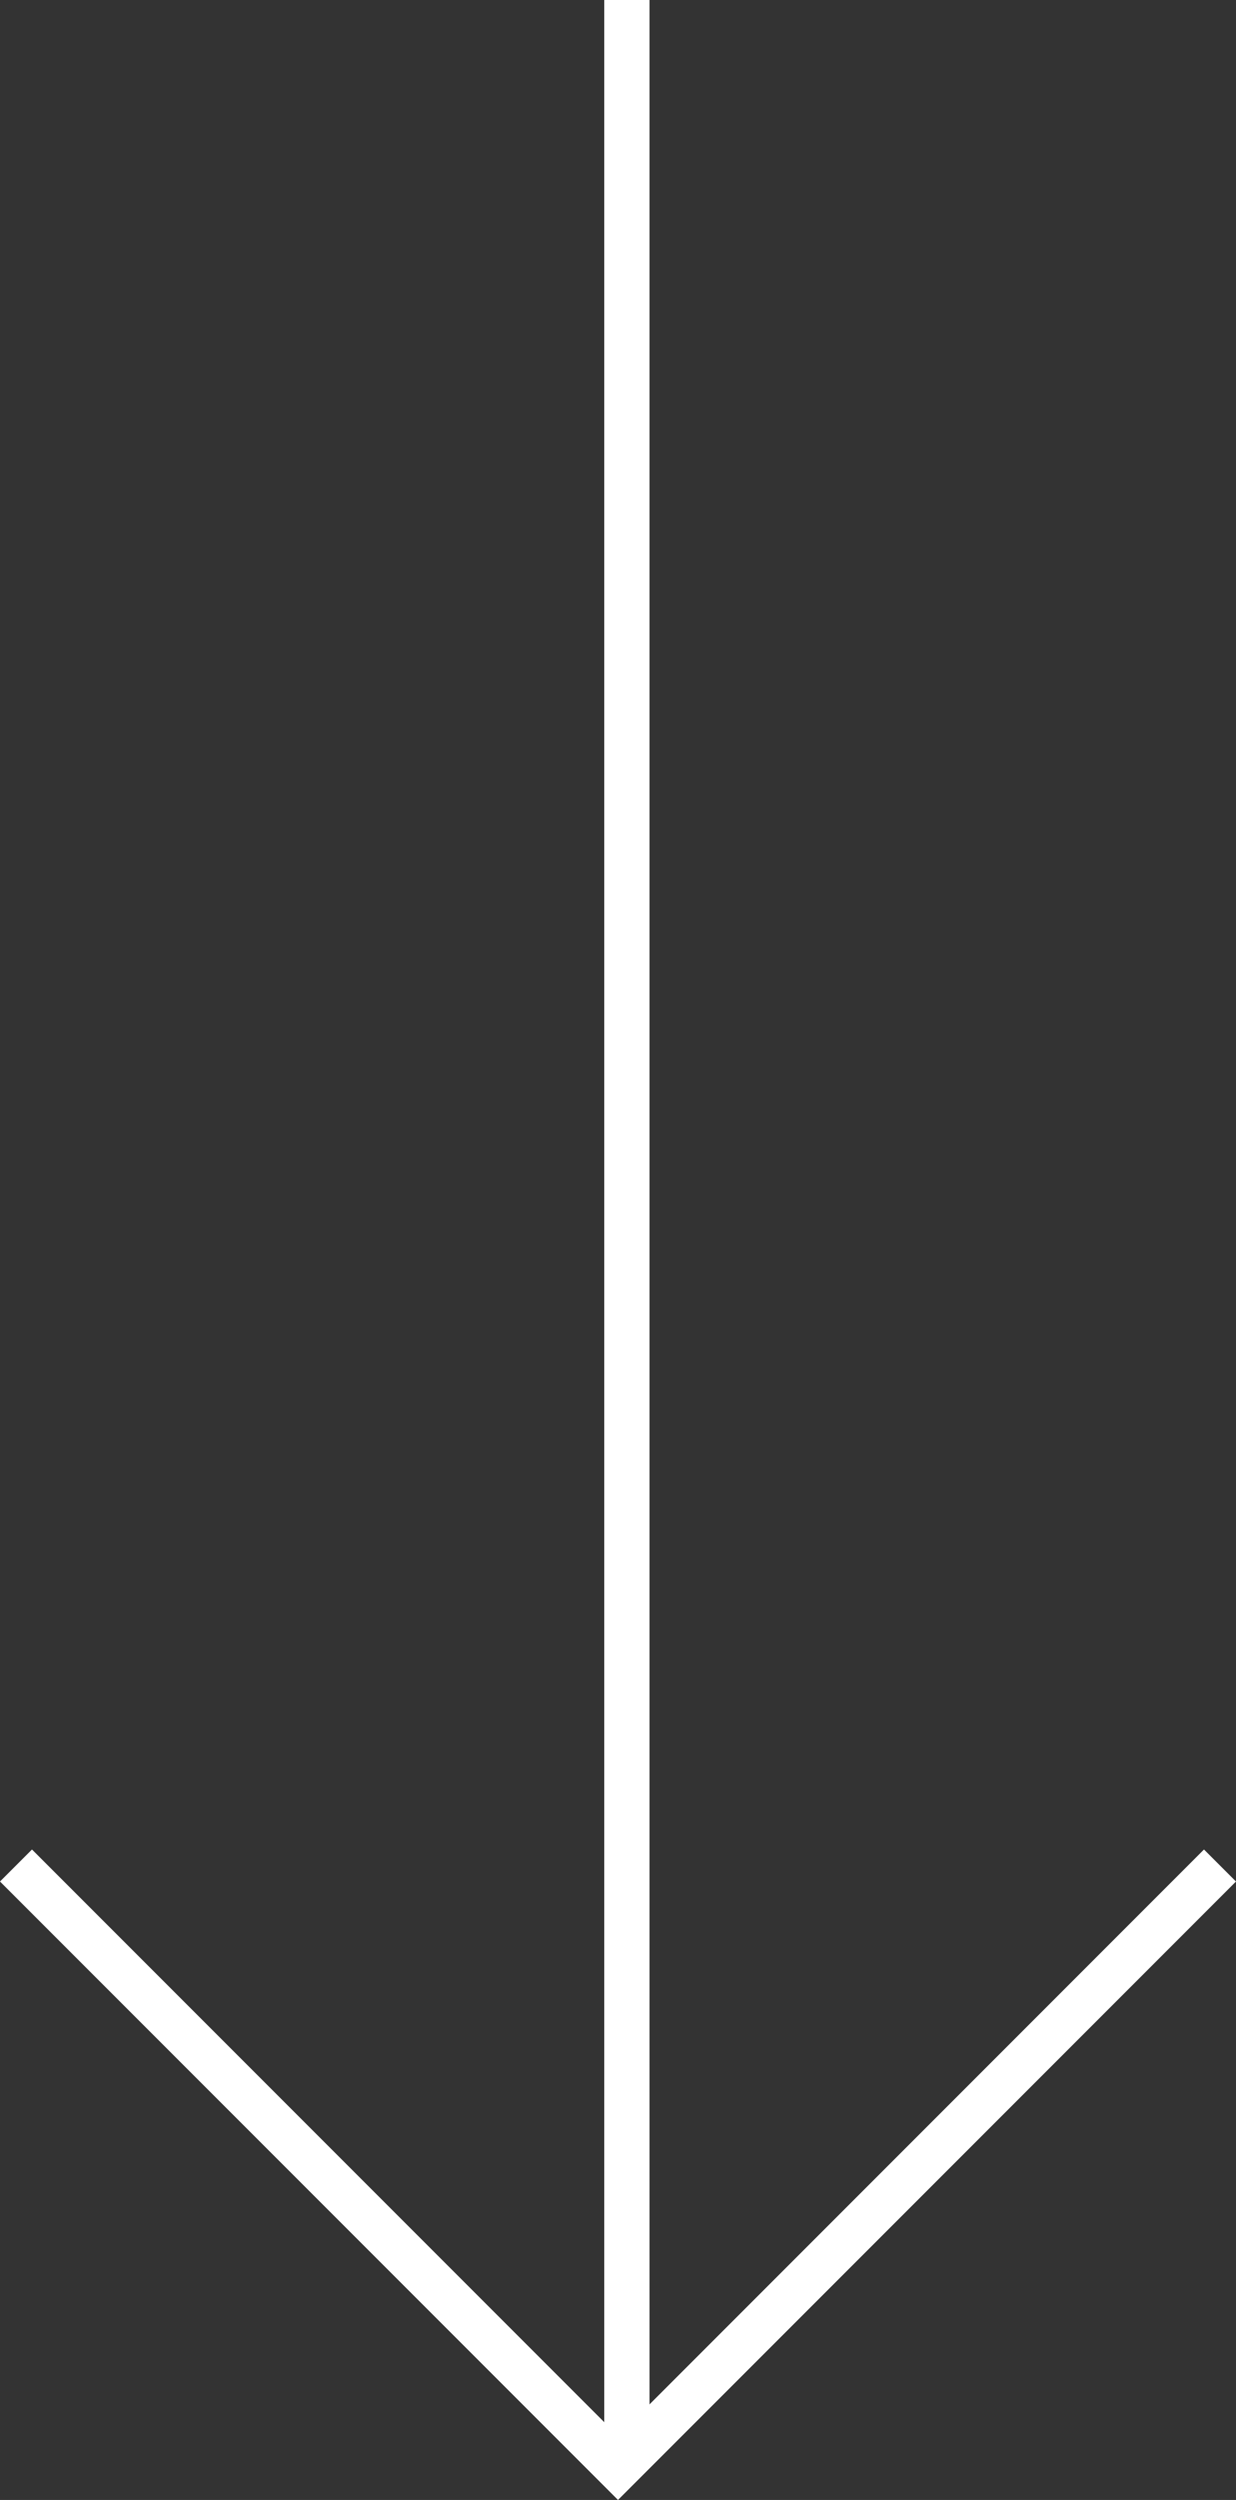 <svg xmlns="http://www.w3.org/2000/svg" width="54.629" height="110.414" viewBox="0 0 54.629 110.414">
  <rect x="0" y="0" width="54.629" height="110.414" fill="#333333" stroke="none"/>
  <g id="Group_12" data-name="Group 12" transform="translate(-276.793 -903)">
    <line id="Line_1" data-name="Line 1" y2="109" transform="translate(304.5 903)" fill="none" stroke="#fff" stroke-width="2"/>
    <path id="Path_9" data-name="Path 9" d="M1256.146,681.338l26.607,26.607,26.607-26.607" transform="translate(-978.646 304.055)" fill="none" stroke="#fff" stroke-width="2"/>
  </g>
</svg>
